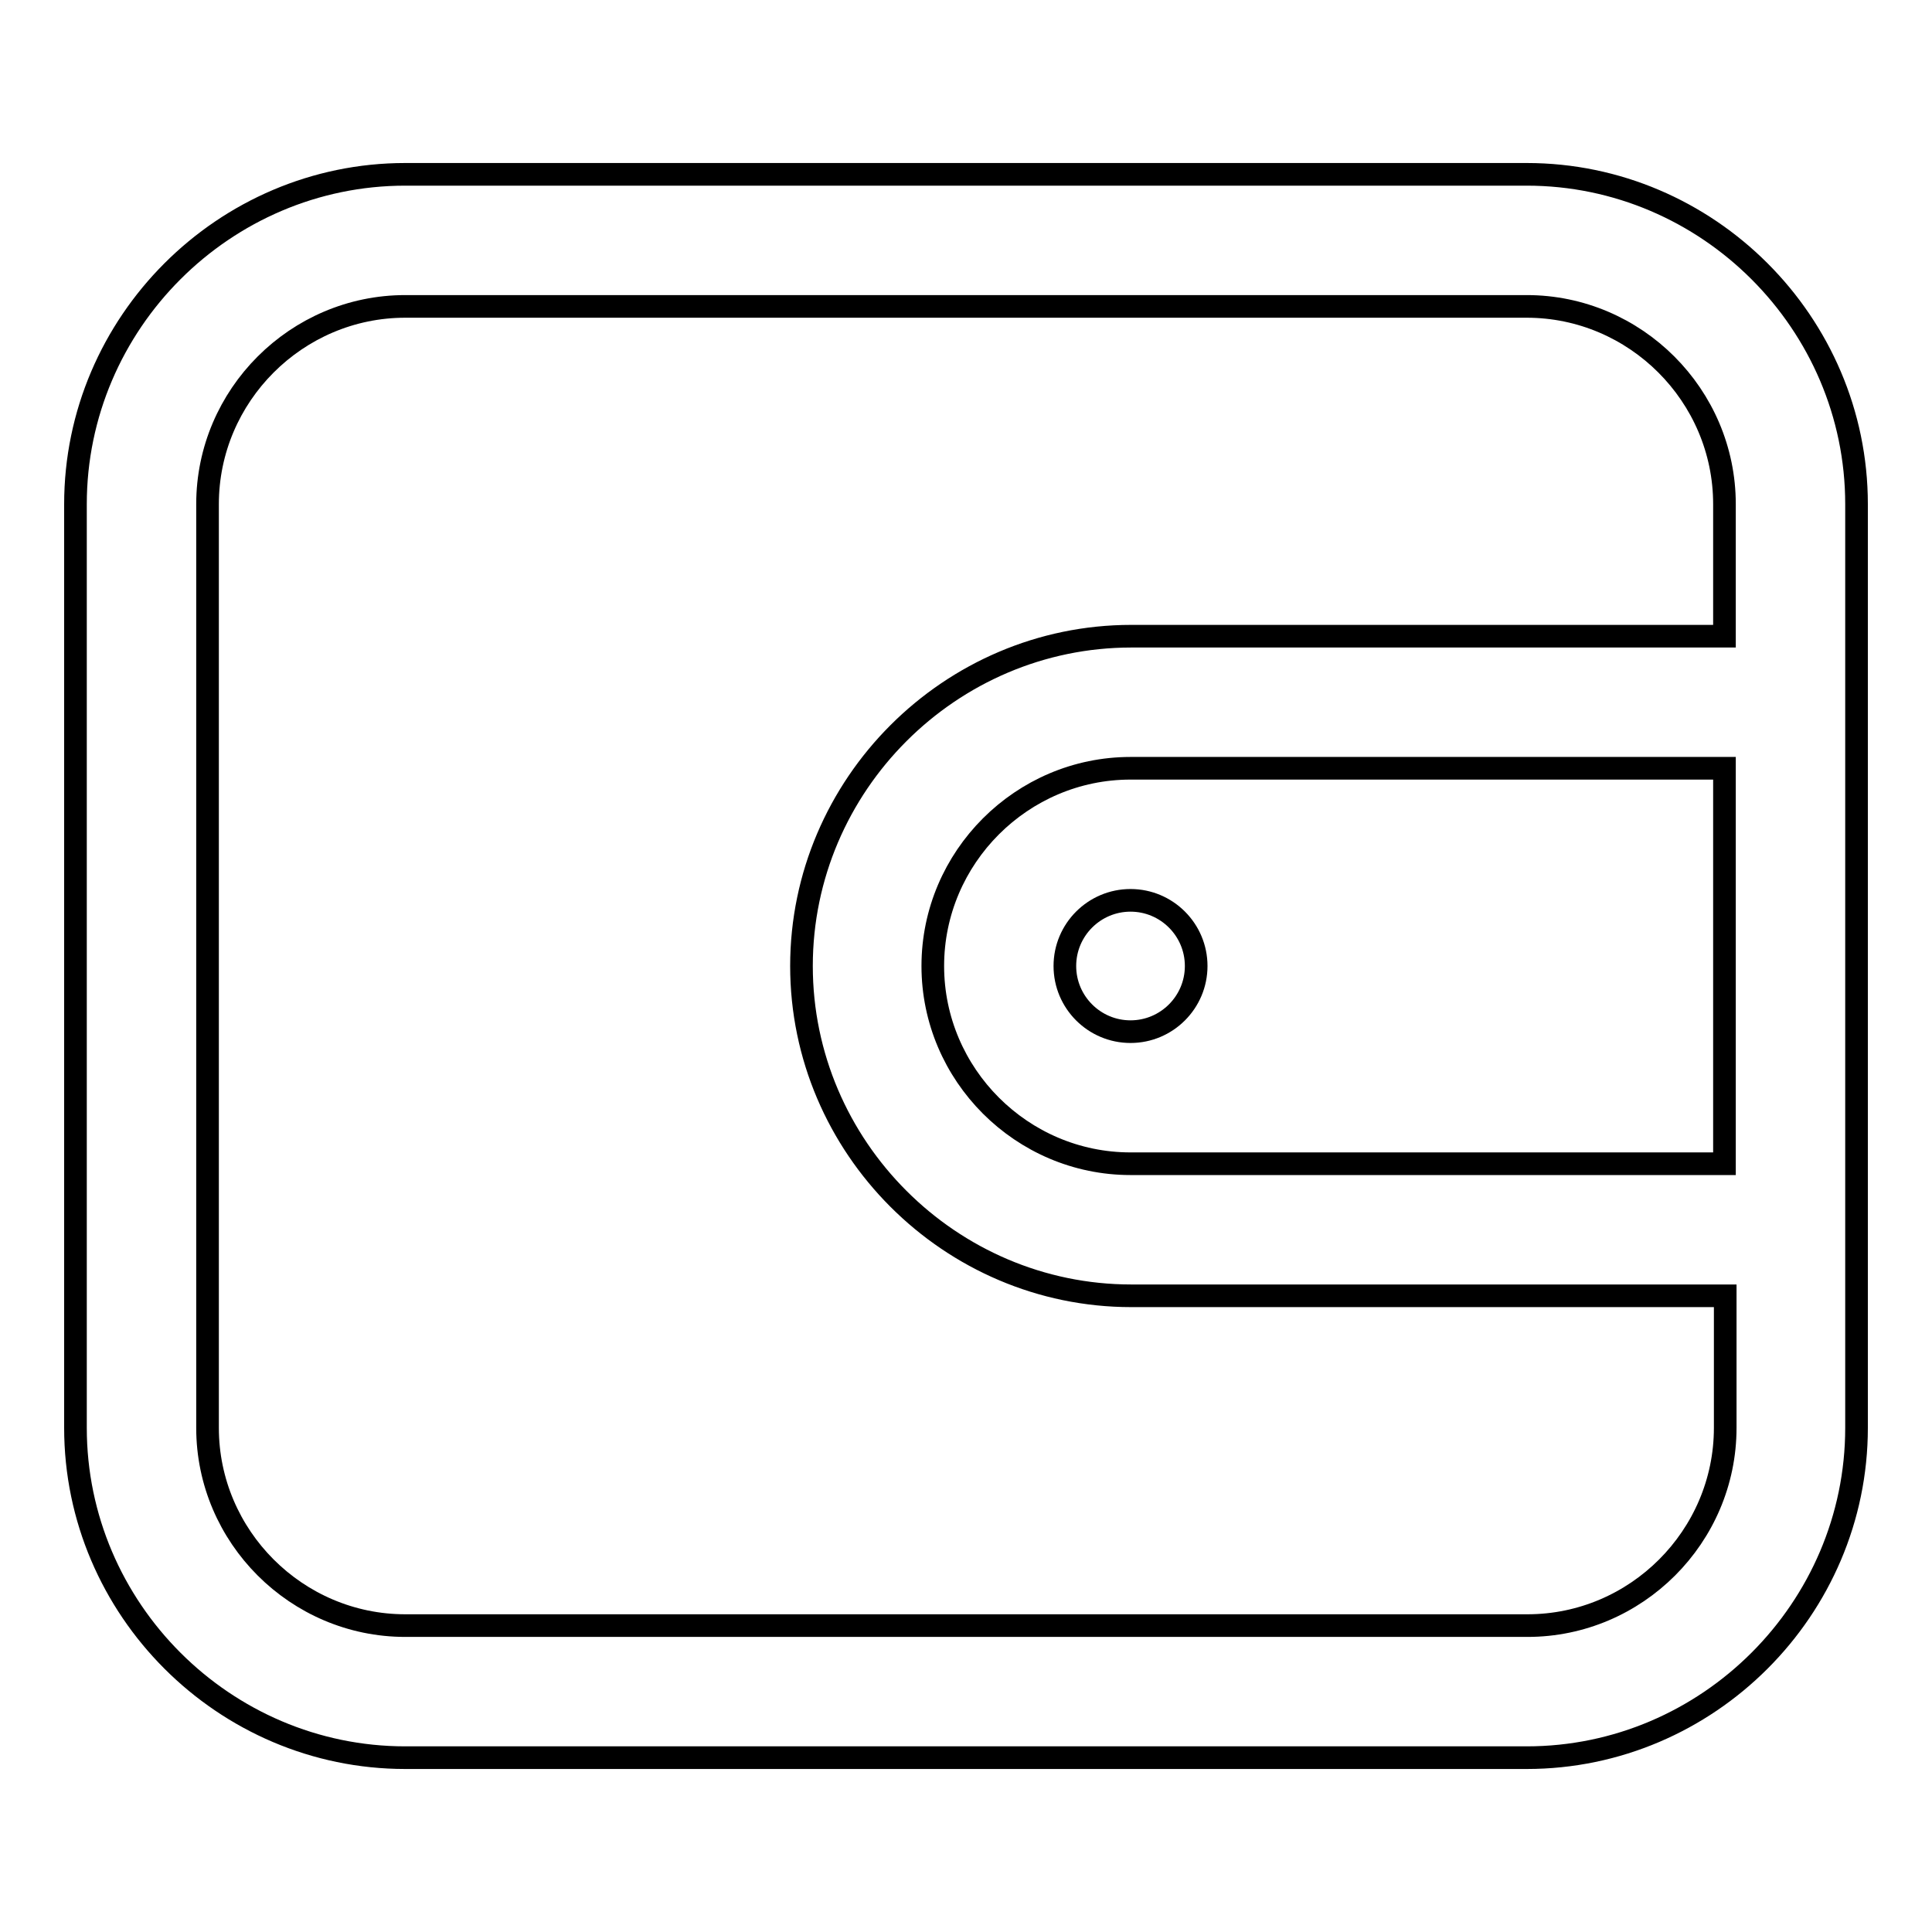 <?xml version="1.0" encoding="utf-8"?>
<!-- Svg Vector Icons : http://www.onlinewebfonts.com/icon -->
<!DOCTYPE svg PUBLIC "-//W3C//DTD SVG 1.1//EN" "http://www.w3.org/Graphics/SVG/1.1/DTD/svg11.dtd">
<svg version="1.1" xmlns="http://www.w3.org/2000/svg" xmlns:xlink="http://www.w3.org/1999/xlink" x="0px" y="0px" viewBox="0 0 256 256" enable-background="new 0 0 256 256" xml:space="preserve">
<g> <path stroke-width="3" fill-opacity="0" stroke="#000000"  d="M202.3,23.1H53.7c-24,0-43.7,19.7-43.7,43.7v122.4c0,24,19.7,43.7,43.7,43.7h148.6 c24,0,43.7-19.7,43.7-43.7V66.8C246,42.8,226.3,23.1,202.3,23.1z M228.5,154.2h-78.7c-14.4,0-26.2-11.8-26.2-26.2 c0-14.4,11.8-26.2,26.2-26.2h78.7V154.2z M149.9,84.3c-24,0-43.7,19.7-43.7,43.7s19.7,43.7,43.7,43.7h78.7v17.5 c0,14.4-11.8,26.2-26.2,26.2H53.7c-14.4,0-26.2-11.8-26.2-26.2V66.8c0-14.4,11.8-26.2,26.2-26.2h148.6c14.4,0,26.2,11.8,26.2,26.2 v17.5H149.9z"/> <path stroke-width="3" fill-opacity="0" stroke="#000000"  d="M141.1,128c0,4.8,3.9,8.7,8.7,8.7c4.8,0,8.7-3.9,8.7-8.7c0-4.8-3.9-8.7-8.7-8.7 C145,119.3,141.1,123.2,141.1,128z"/></g>
</svg>